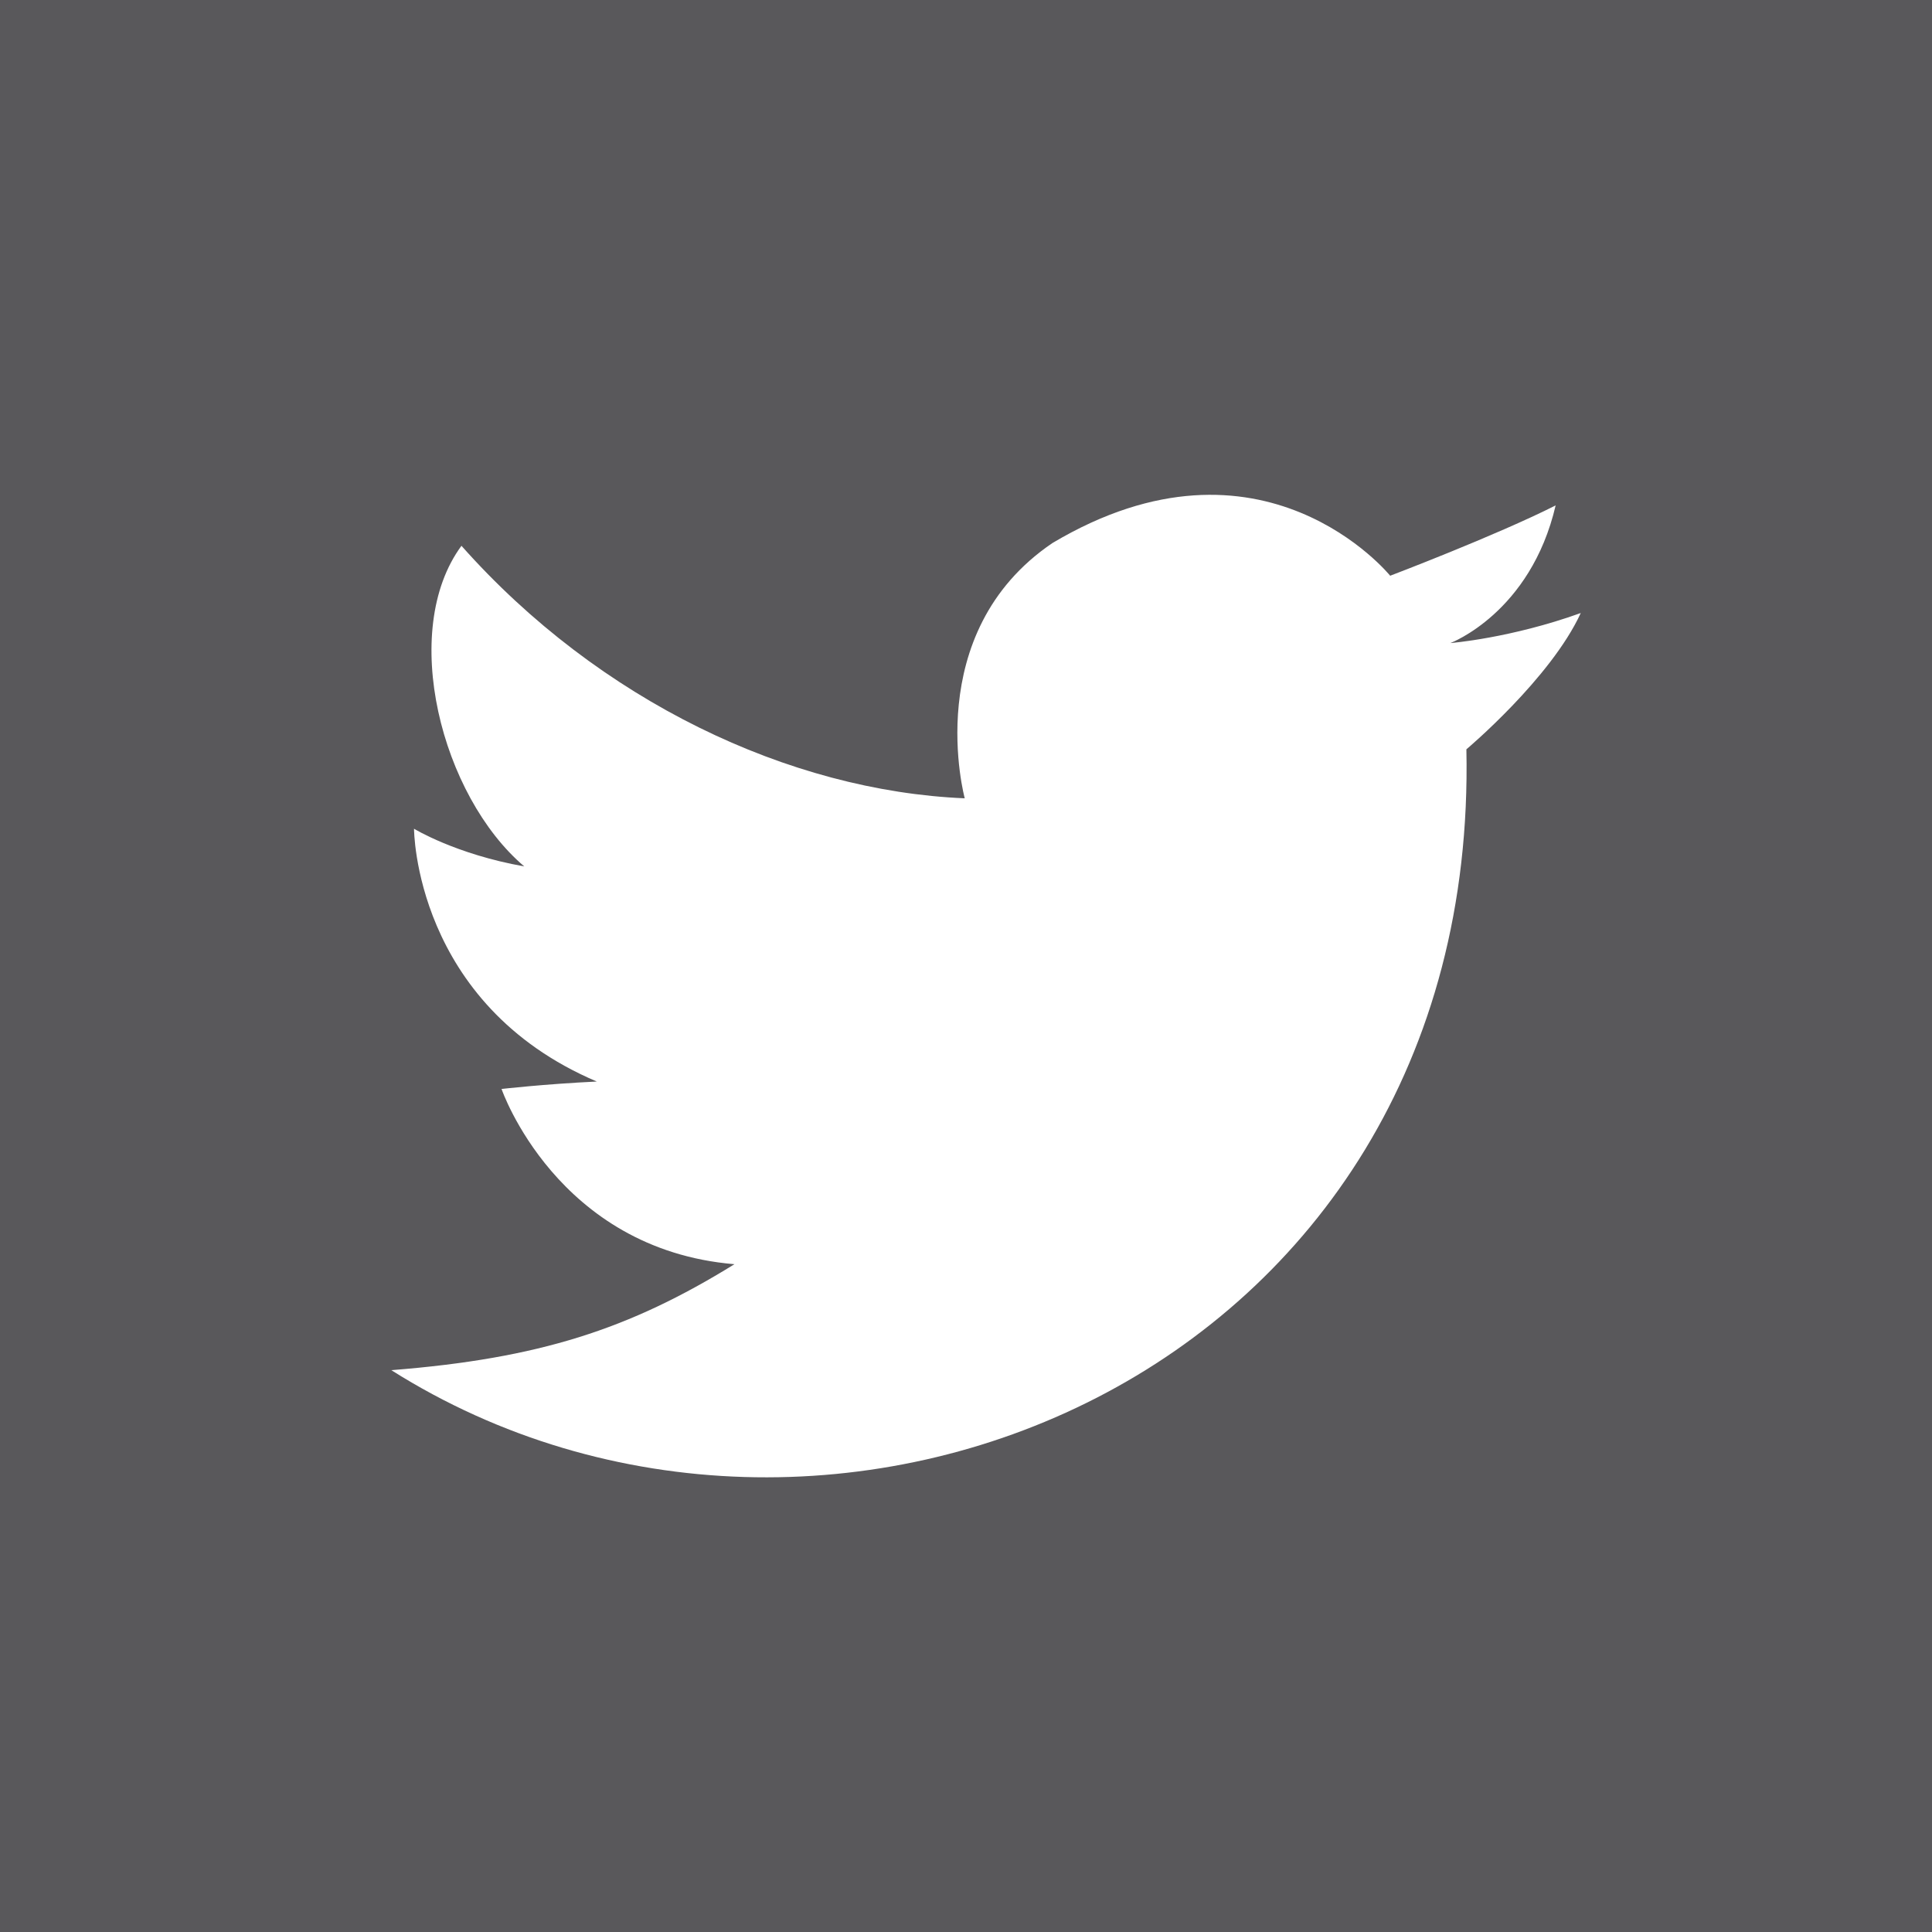 <?xml version="1.0" encoding="utf-8"?>
<!-- Generator: Adobe Illustrator 16.2.1, SVG Export Plug-In . SVG Version: 6.00 Build 0)  -->
<!DOCTYPE svg PUBLIC "-//W3C//DTD SVG 1.1//EN" "http://www.w3.org/Graphics/SVG/1.1/DTD/svg11.dtd">
<svg version="1.1" id="Layer_1" xmlns="http://www.w3.org/2000/svg" xmlns:xlink="http://www.w3.org/1999/xlink" x="0px" y="0px"
	 width="20px" height="20px" viewBox="0 0 20 20" enable-background="new 0 0 20 20" xml:space="preserve">
<path fill="#59585B" d="M-0.056-0.057v20.113h20.113V-0.057H-0.056z M15.18,7.757c0.137,6.497-6.637,9.263-11.129,6.427
	c1.53-0.121,2.462-0.423,3.552-1.097c-1.841-0.154-2.411-1.814-2.411-1.814s0.442-0.051,0.986-0.077
	c-1.892-0.804-1.892-2.617-1.892-2.617s0.43,0.264,1.141,0.39C4.568,8.24,4.129,6.53,4.777,5.65c1.425,1.606,3.395,2.538,5.21,2.614
	c0,0-0.467-1.71,0.907-2.642c2.176-1.296,3.497,0.338,3.497,0.338s1.09-0.414,1.713-0.728c-0.26,1.114-1.09,1.425-1.09,1.425
	s0.621-0.049,1.35-0.311C16.053,7.023,15.18,7.757,15.18,7.757z"/>
</svg>
